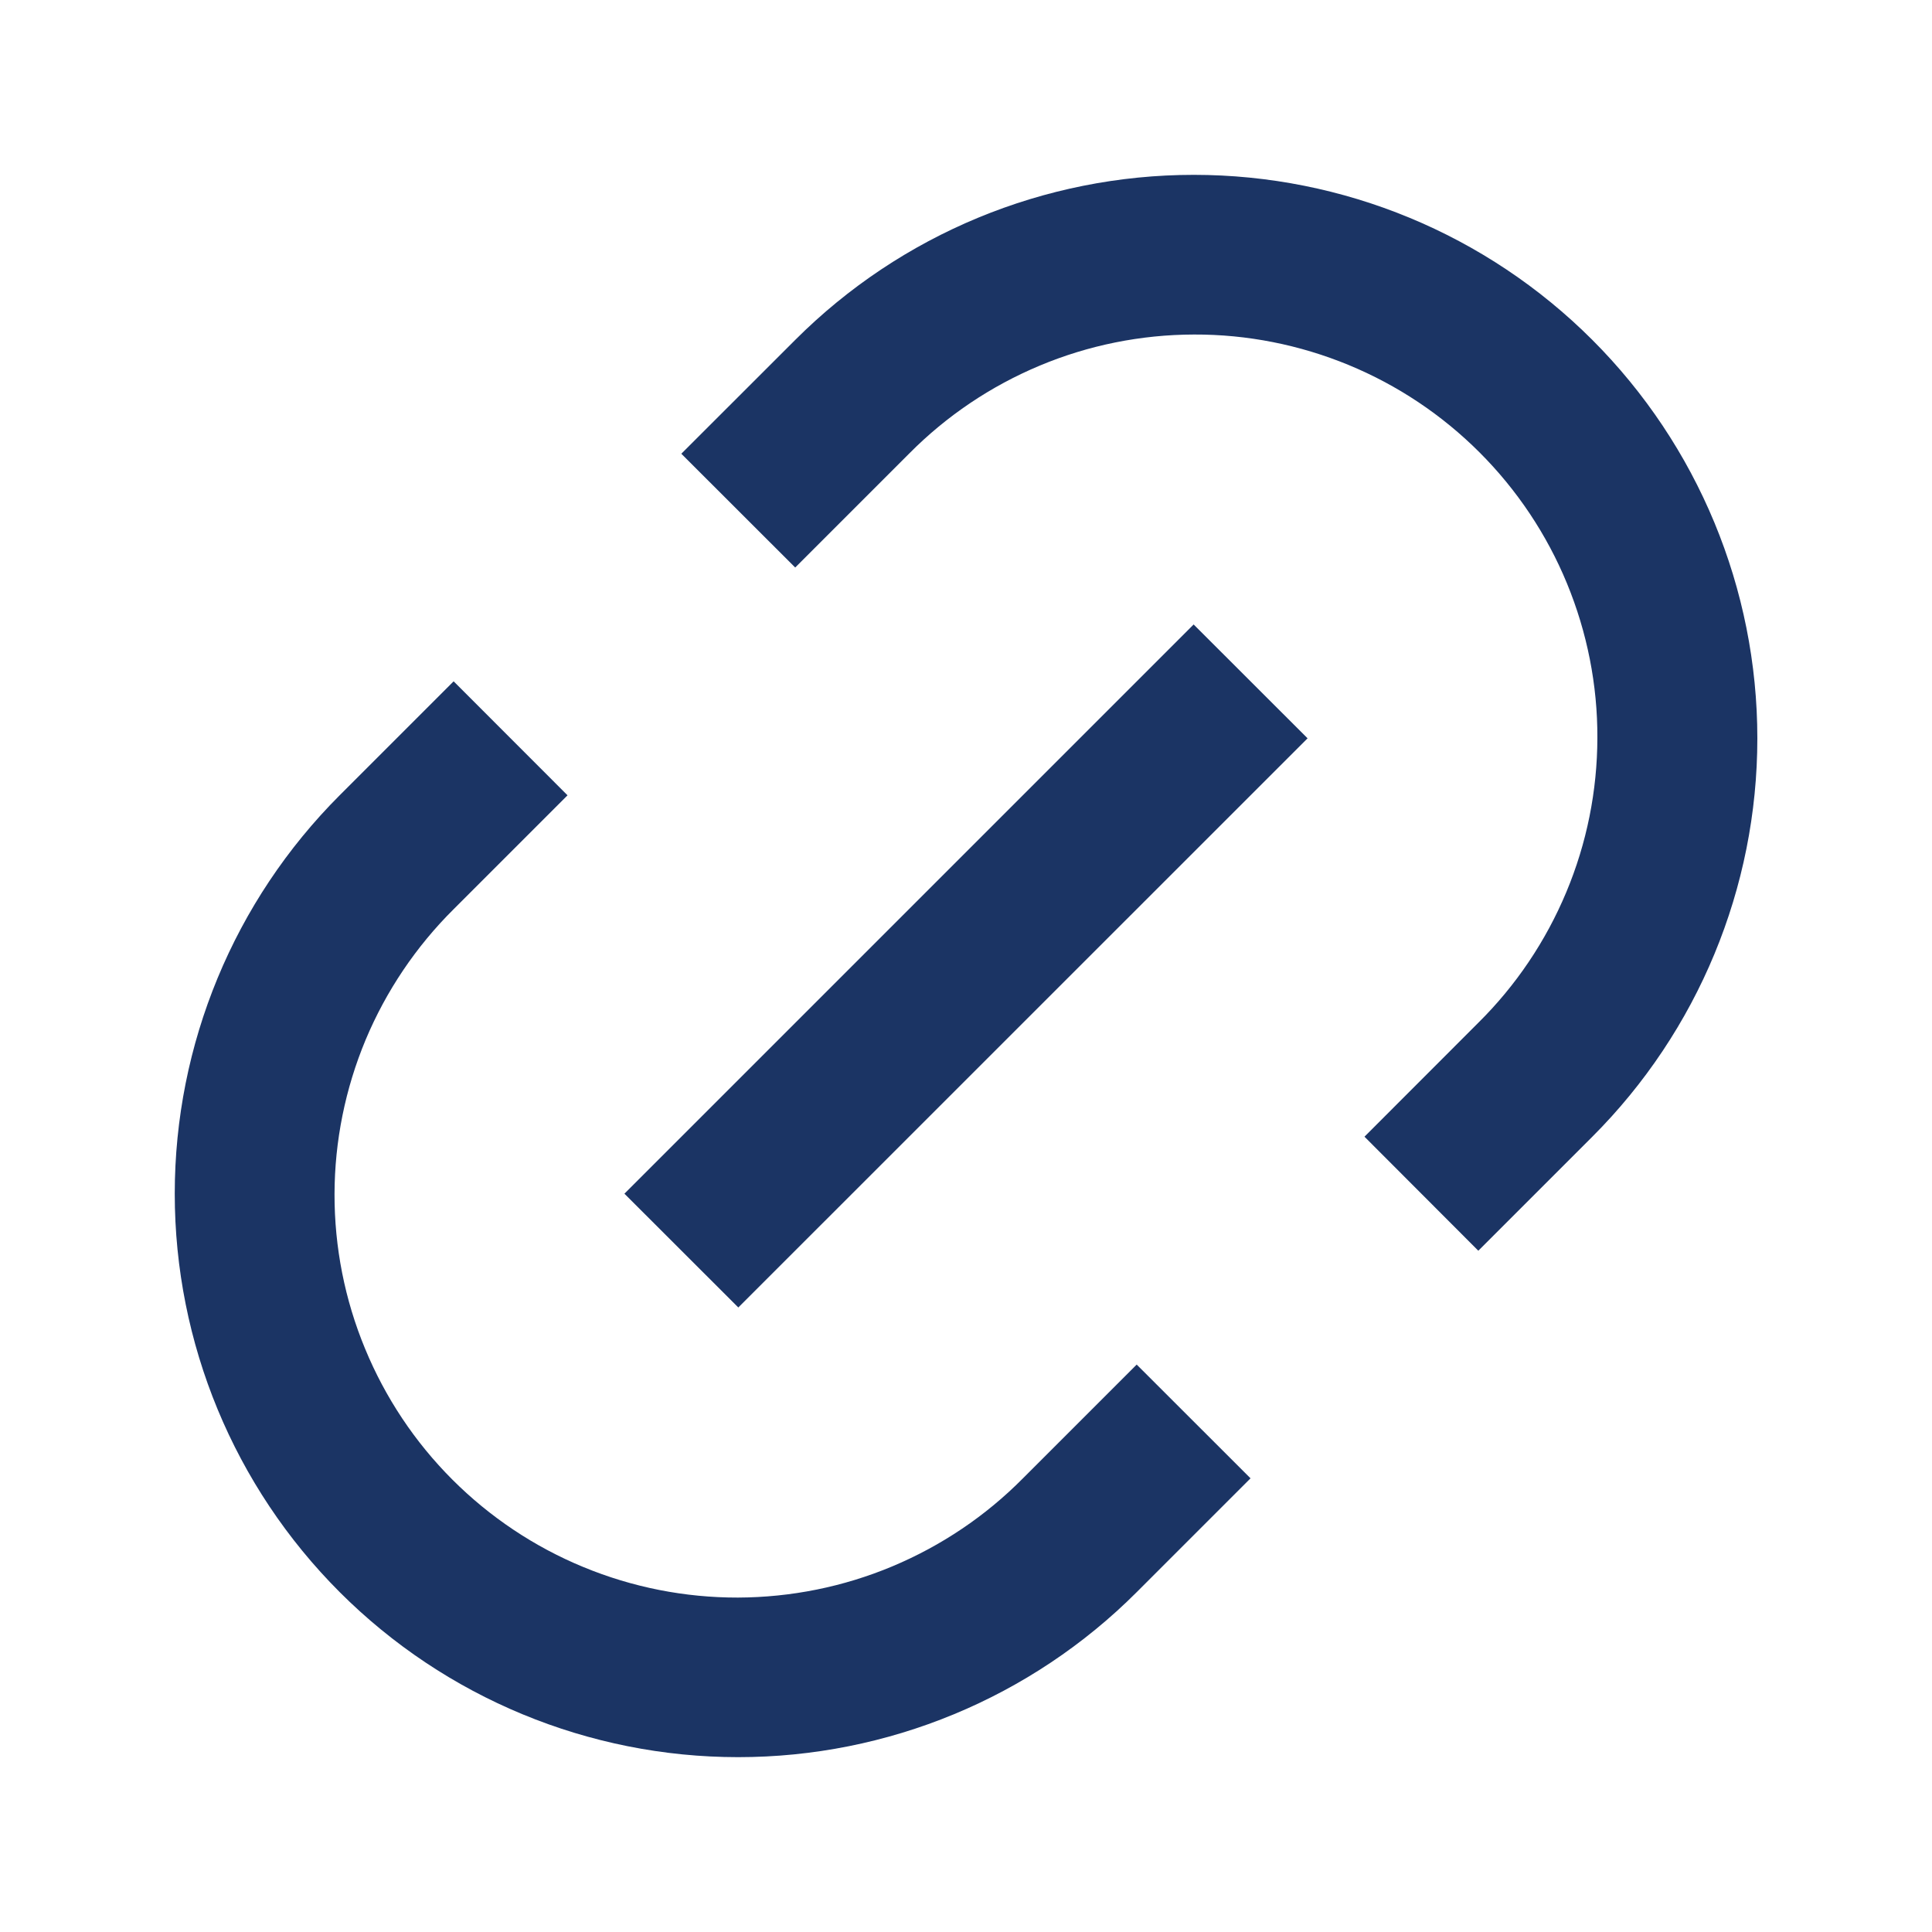 <?xml version="1.0" encoding="UTF-8"?> <svg xmlns="http://www.w3.org/2000/svg" width="20" height="20" viewBox="0 0 20 20" fill="none"><g clip-path="url(#clip0_1347_5439)"><path d="M15.303 12.947L14.125 11.767L15.303 10.588C15.693 10.202 16.002 9.743 16.214 9.236C16.426 8.73 16.535 8.187 16.536 7.638C16.538 7.09 16.43 6.546 16.221 6.039C16.012 5.532 15.704 5.071 15.316 4.683C14.928 4.295 14.467 3.987 13.96 3.778C13.453 3.569 12.909 3.461 12.361 3.463C11.812 3.464 11.269 3.573 10.763 3.785C10.256 3.997 9.797 4.306 9.411 4.696L8.232 5.875L7.053 4.697L8.233 3.518C9.327 2.424 10.811 1.81 12.358 1.81C13.905 1.81 15.389 2.424 16.483 3.518C17.577 4.612 18.192 6.096 18.192 7.643C18.192 9.191 17.577 10.674 16.483 11.768L15.304 12.947H15.303ZM12.946 15.303L11.767 16.482C10.673 17.576 9.189 18.19 7.642 18.19C6.095 18.19 4.611 17.576 3.517 16.482C2.423 15.388 1.809 13.904 1.809 12.357C1.809 10.81 2.423 9.326 3.517 8.232L4.696 7.053L5.875 8.233L4.696 9.412C4.307 9.798 3.997 10.258 3.785 10.764C3.574 11.27 3.464 11.813 3.463 12.362C3.462 12.911 3.569 13.454 3.779 13.961C3.988 14.468 4.295 14.929 4.683 15.317C5.071 15.705 5.532 16.013 6.039 16.222C6.547 16.432 7.09 16.539 7.639 16.538C8.188 16.536 8.731 16.427 9.237 16.215C9.743 16.003 10.203 15.694 10.589 15.304L11.767 14.126L12.946 15.304V15.303ZM12.356 6.464L13.536 7.643L7.643 13.535L6.464 12.357L12.356 6.465V6.464Z" fill="#1B3464"></path></g><defs><clipPath id="clip0_1347_5439"><rect width="20" height="20" fill="white"></rect></clipPath></defs></svg> 